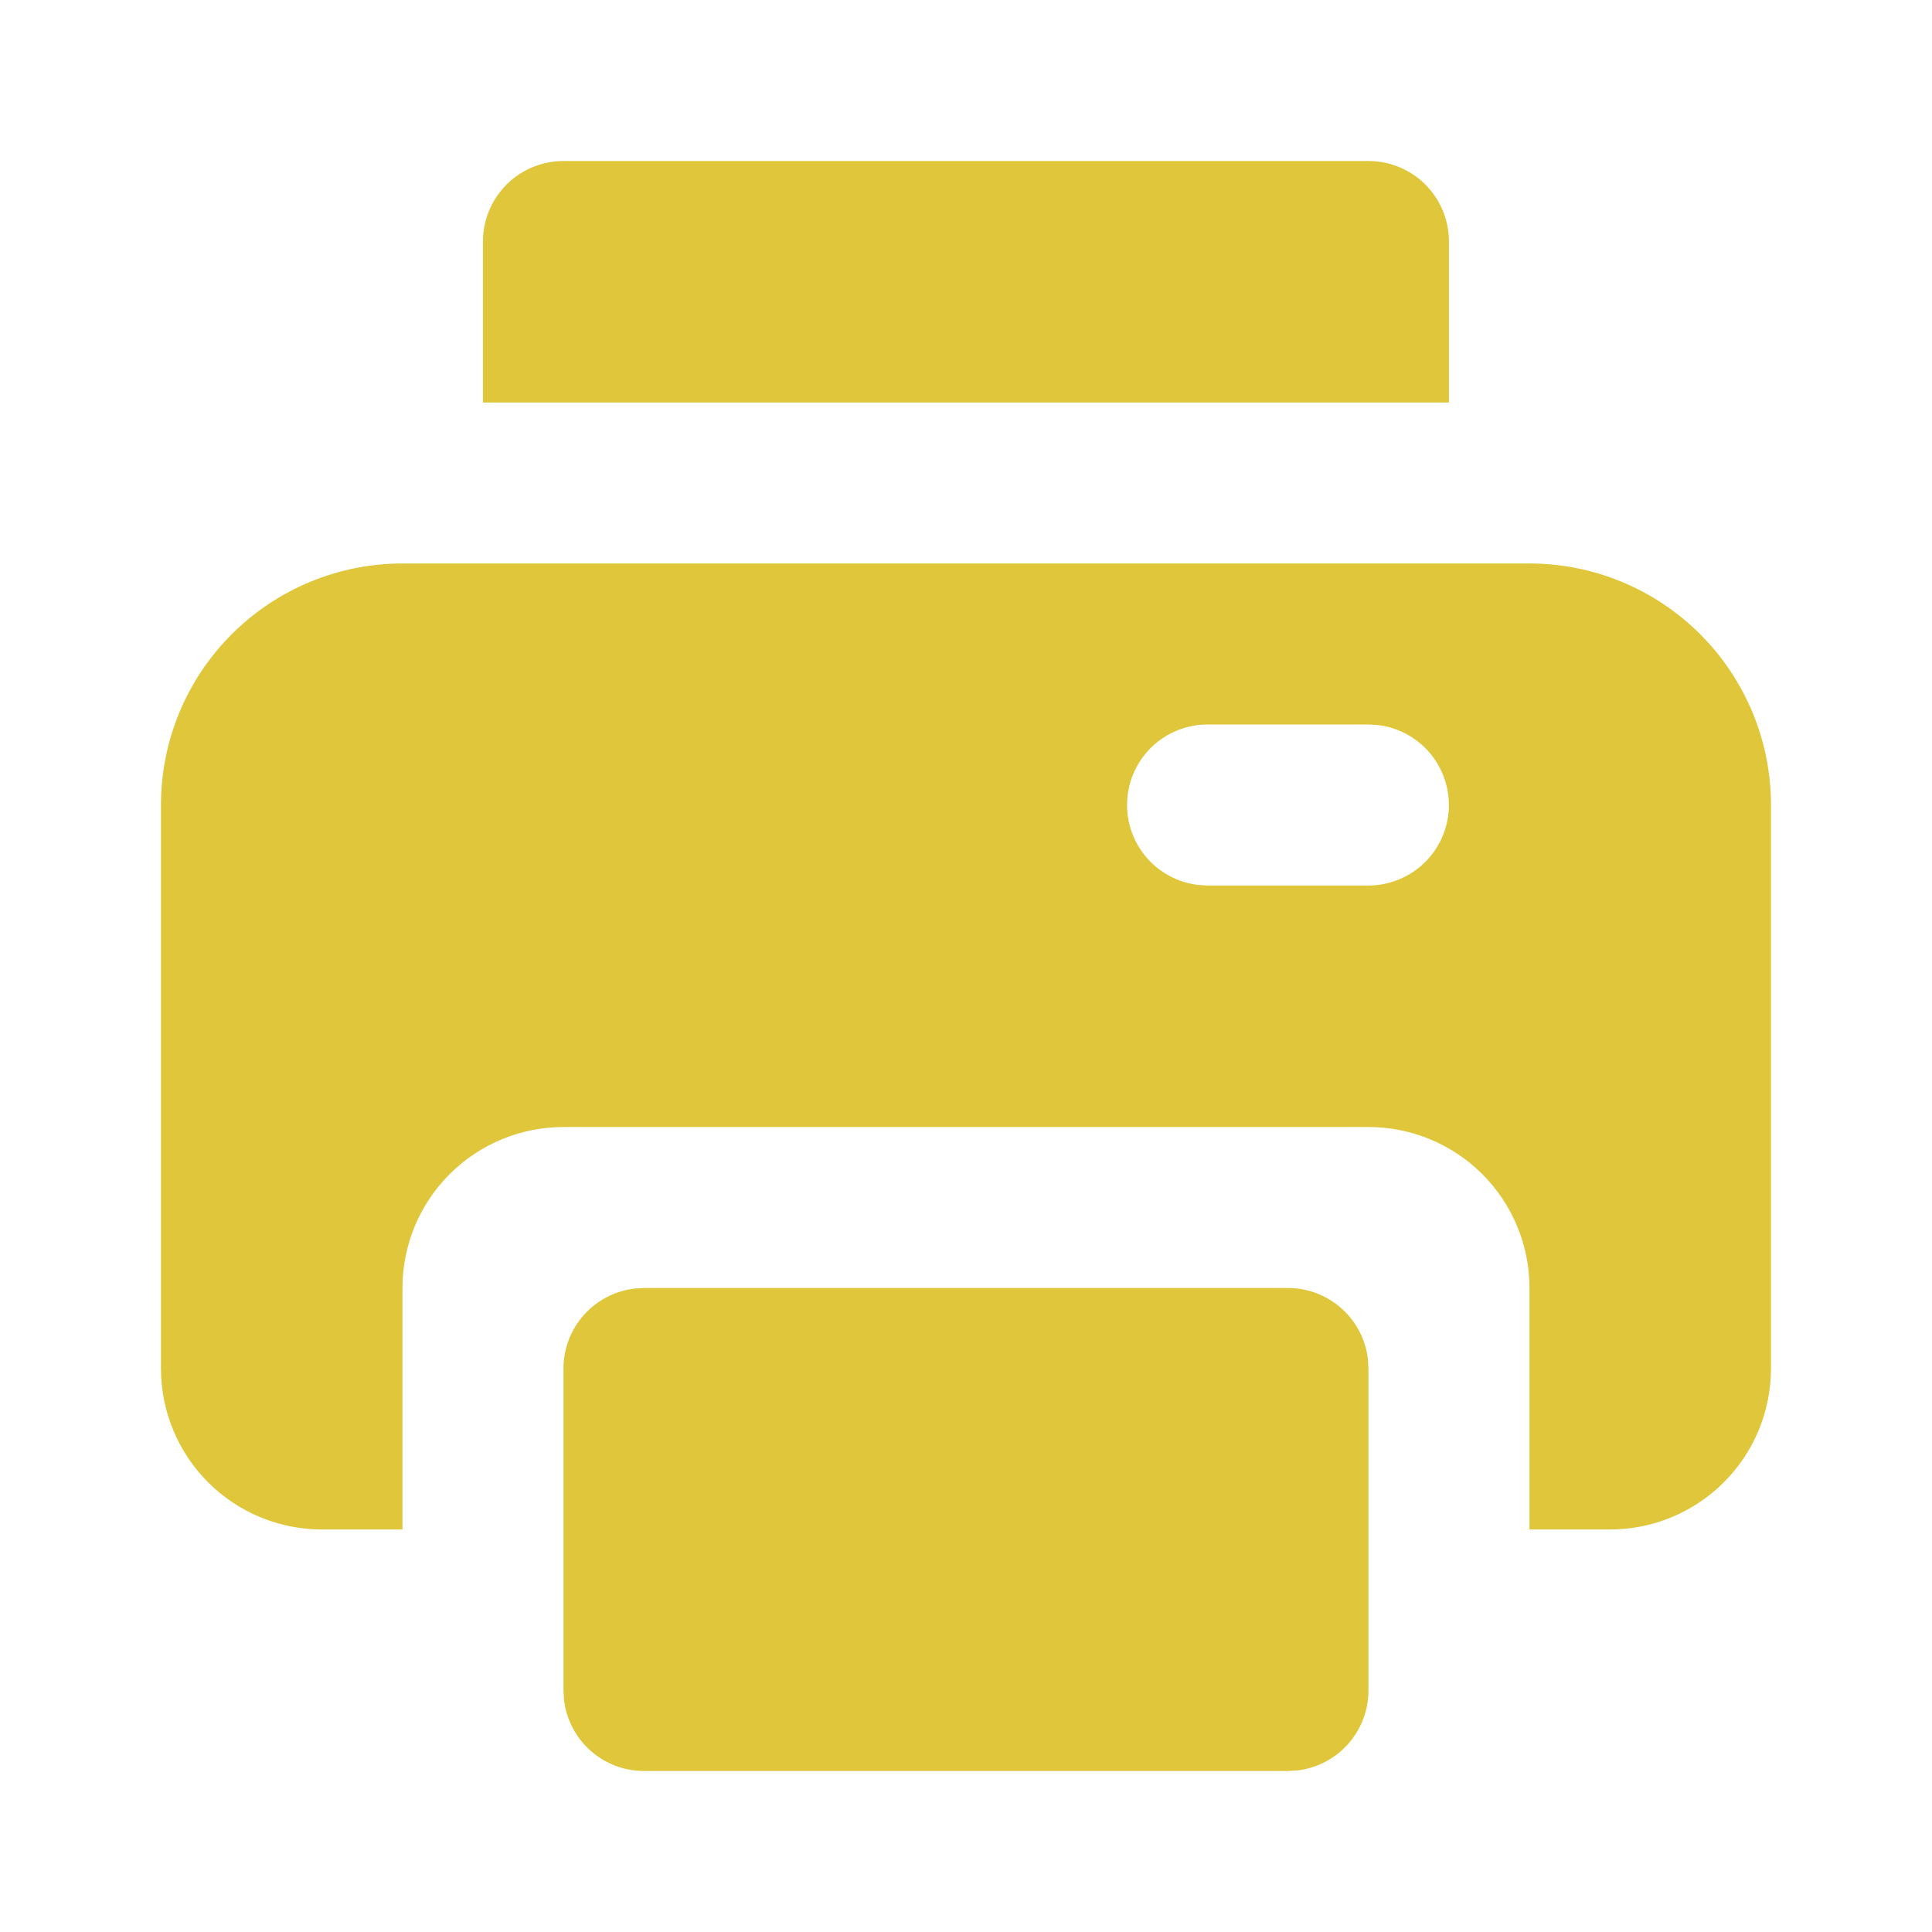 <svg width="32" height="32" viewBox="0 0 32 32" fill="none" xmlns="http://www.w3.org/2000/svg">
<path d="M21.333 21.333C21.659 21.333 21.974 21.453 22.218 21.67C22.463 21.887 22.619 22.186 22.657 22.511L22.666 22.667V28C22.666 28.326 22.546 28.642 22.329 28.886C22.112 29.13 21.813 29.286 21.489 29.324L21.333 29.333H10.666C10.339 29.333 10.024 29.213 9.78 28.996C9.536 28.779 9.38 28.48 9.342 28.156L9.333 28V22.667C9.333 22.34 9.453 22.025 9.67 21.781C9.887 21.537 10.186 21.381 10.51 21.343L10.666 21.333H21.333ZM25.333 9.333C26.393 9.333 27.411 9.755 28.161 10.505C28.911 11.255 29.333 12.272 29.333 13.333V22.667C29.333 23.374 29.052 24.052 28.552 24.552C28.052 25.052 27.373 25.333 26.666 25.333H25.333V21.333C25.333 20.626 25.052 19.948 24.552 19.448C24.052 18.948 23.373 18.667 22.666 18.667H9.333C8.625 18.667 7.947 18.948 7.447 19.448C6.947 19.948 6.666 20.626 6.666 21.333V25.333H5.333C4.625 25.333 3.947 25.052 3.447 24.552C2.947 24.052 2.666 23.374 2.666 22.667V13.333C2.666 12.272 3.087 11.255 3.838 10.505C4.588 9.755 5.605 9.333 6.666 9.333H25.333ZM22.666 12H19.999C19.66 12 19.333 12.13 19.085 12.364C18.838 12.597 18.69 12.916 18.67 13.255C18.65 13.594 18.76 13.928 18.978 14.189C19.197 14.45 19.506 14.617 19.843 14.657L19.999 14.667H22.666C23.006 14.666 23.333 14.536 23.58 14.303C23.827 14.069 23.976 13.751 23.996 13.411C24.015 13.072 23.905 12.738 23.687 12.477C23.469 12.217 23.16 12.049 22.822 12.009L22.666 12ZM22.666 2.667C23.02 2.667 23.359 2.807 23.609 3.057C23.859 3.307 23.999 3.646 23.999 4V6.667H7.999V4C7.999 3.646 8.14 3.307 8.39 3.057C8.64 2.807 8.979 2.667 9.333 2.667H22.666Z" fill="#DFC63A"/>
</svg>
